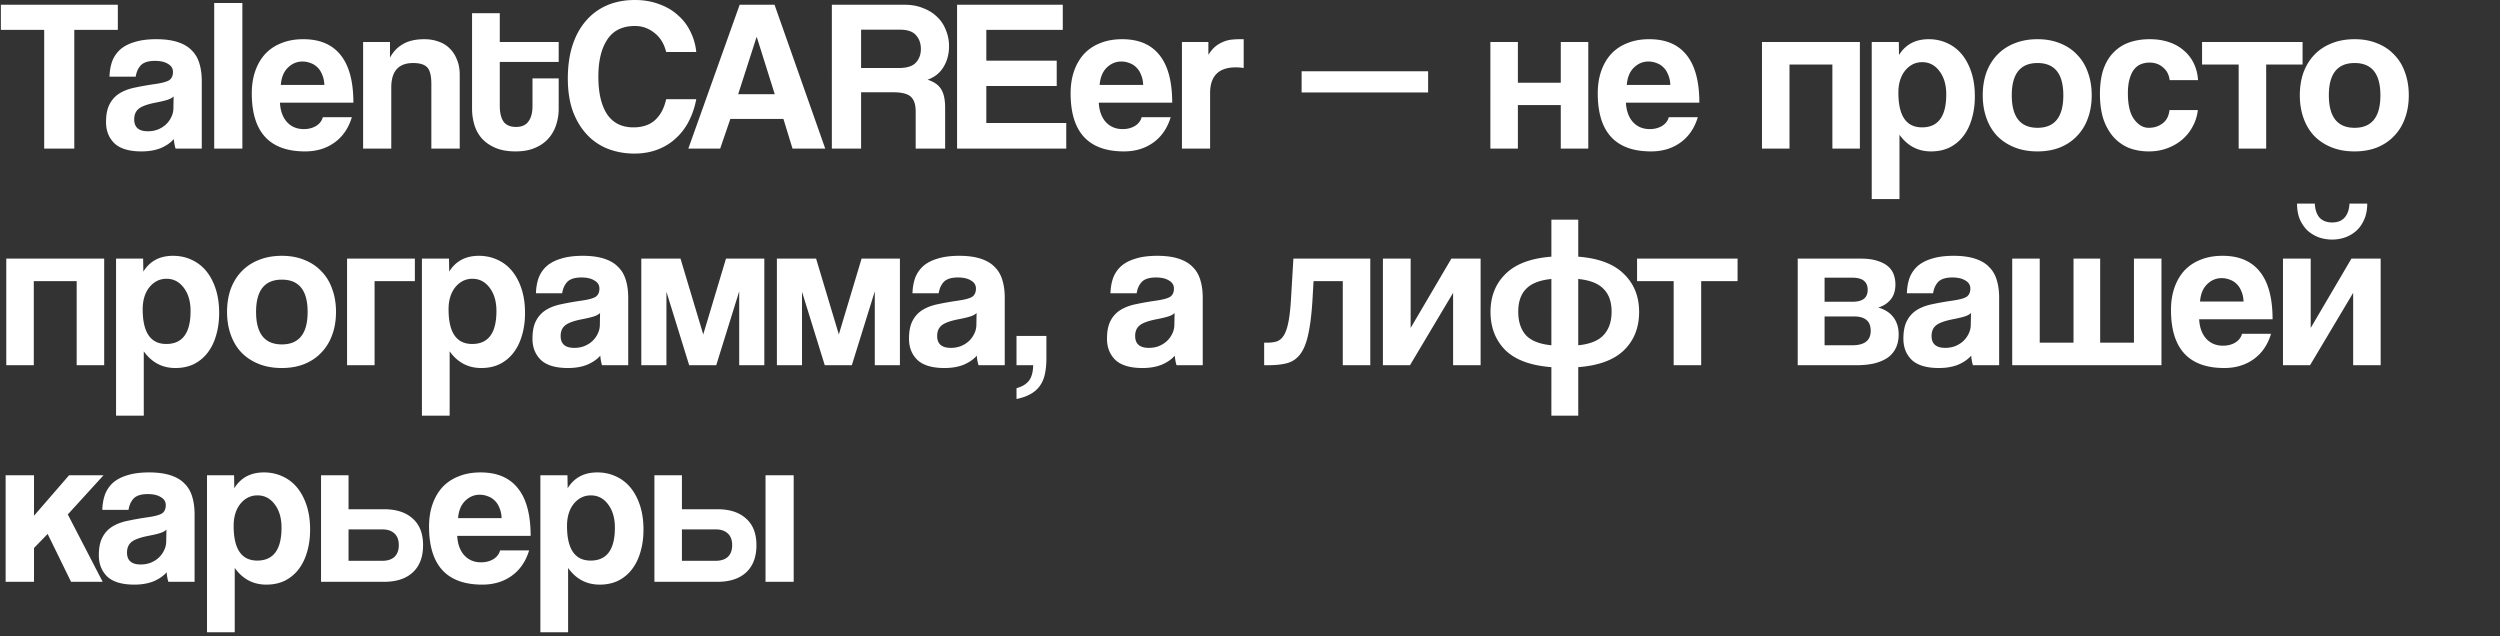 <svg xmlns="http://www.w3.org/2000/svg" fill="none" viewBox="0 0 554 141"><rect x="0" y="0" width="554" height="141" fill="#333333" stroke="none"/><path fill="#fff" d="M9.792 32.928V6.624h-9.6V1.056h25.92v5.568h-9.648v26.304H9.792ZM38.475 21.36c-.32.32-.784.576-1.392.768-.608.192-1.488.4-2.64.624-1.792.352-3.024.8-3.696 1.344-.672.544-1.008 1.328-1.008 2.352 0 1.76 1.008 2.64 3.024 2.64.8 0 1.536-.128 2.208-.384.704-.288 1.296-.656 1.776-1.104a5.384 5.384 0 0 0 1.2-1.632c.32-.64.48-1.312.48-2.016l.048-2.592Zm.432 11.568c-.192-.608-.32-1.312-.384-2.112-.736.832-1.712 1.504-2.928 2.016-1.216.48-2.624.72-4.224.72-2.72 0-4.72-.592-6-1.776-1.248-1.216-1.872-2.784-1.872-4.704 0-1.696.272-3.04.816-4.032a6.043 6.043 0 0 1 2.256-2.4c.96-.576 2.096-.992 3.408-1.248 1.344-.288 2.8-.544 4.368-.768 1.568-.224 2.624-.512 3.168-.864.544-.384.816-.992.816-1.824 0-.768-.368-1.36-1.104-1.776-.704-.448-1.664-.672-2.88-.672-1.44 0-2.48.32-3.12.96-.608.64-.992 1.488-1.152 2.544h-5.808c.032-1.216.224-2.336.576-3.36a6.765 6.765 0 0 1 1.776-2.64c.832-.736 1.904-1.296 3.216-1.68 1.312-.416 2.912-.624 4.8-.624 1.856 0 3.424.208 4.704.624 1.312.416 2.352 1.024 3.12 1.824.8.768 1.376 1.744 1.728 2.928.352 1.152.528 2.464.528 3.936v14.928h-5.808Zm8.56 0V.672h6.24v32.256h-6.24Zm24.411-14.112c-.032-.864-.192-1.616-.48-2.256-.256-.672-.608-1.216-1.056-1.632a3.891 3.891 0 0 0-1.536-.96 4.86 4.86 0 0 0-1.776-.336c-1.248 0-2.336.464-3.264 1.392-.896.896-1.408 2.16-1.536 3.792h9.648Zm-9.84 3.936c.096 1.792.608 3.216 1.536 4.272.96 1.056 2.208 1.584 3.744 1.584 1.024 0 1.92-.224 2.688-.672.8-.48 1.312-1.136 1.536-1.968h6.432c-.736 2.432-2.016 4.304-3.84 5.616-1.824 1.312-4 1.968-6.528 1.968-7.872 0-11.808-4.288-11.808-12.864 0-1.824.256-3.472.768-4.944s1.248-2.736 2.208-3.792c.992-1.056 2.192-1.856 3.6-2.4 1.408-.576 3.024-.864 4.848-.864 3.648 0 6.4 1.168 8.256 3.504 1.888 2.336 2.832 5.856 2.832 10.56H62.038Zm33.549 10.176V18.624c0-1.824-.304-3.056-.912-3.696-.608-.64-1.648-.96-3.12-.96-3.232 0-4.848 1.808-4.848 5.424v13.536h-6.24V9.312h5.952v3.456c.736-1.344 1.712-2.352 2.928-3.024 1.216-.704 2.784-1.056 4.704-1.056 1.12 0 2.16.176 3.12.528.96.32 1.776.816 2.448 1.488.704.672 1.248 1.504 1.632 2.496.416.96.624 2.08.624 3.36v16.368h-6.288Zm22.412-15.552h5.808v6.72c0 1.248-.192 2.448-.576 3.6a8.179 8.179 0 0 1-1.728 3.024c-.768.864-1.76 1.552-2.976 2.064-1.184.512-2.608.768-4.272.768-1.728 0-3.2-.256-4.416-.768-1.216-.512-2.224-1.2-3.024-2.064a8.016 8.016 0 0 1-1.68-3.024 12.416 12.416 0 0 1-.528-3.648V2.928h6.144v6.384h13.056v4.416h-13.056v9.696c0 1.504.272 2.672.816 3.504.576.8 1.504 1.2 2.784 1.2 1.248 0 2.16-.4 2.736-1.2.608-.8.912-1.936.912-3.408v-6.144Zm36.294 4.608c-.352 1.824-.912 3.472-1.68 4.944a13.22 13.22 0 0 1-2.928 3.792c-1.152 1.056-2.496 1.872-4.032 2.448-1.536.576-3.232.864-5.088.864-2.08 0-4.032-.352-5.856-1.056a12.567 12.567 0 0 1-4.656-3.168c-1.312-1.408-2.352-3.136-3.12-5.184-.736-2.08-1.104-4.496-1.104-7.248 0-2.688.336-5.104 1.008-7.248.704-2.176 1.696-4 2.976-5.472a12.766 12.766 0 0 1 4.656-3.456c1.856-.8 3.92-1.2 6.192-1.2 1.984 0 3.776.304 5.376.912 1.632.576 3.024 1.392 4.176 2.448a11.088 11.088 0 0 1 2.784 3.648 12.864 12.864 0 0 1 1.296 4.512h-6.672c-.448-1.824-1.312-3.232-2.592-4.224-1.28-1.024-2.72-1.536-4.32-1.536-2.784 0-4.832 1.008-6.144 3.024-1.312 1.984-1.968 4.72-1.968 8.208 0 3.552.64 6.32 1.92 8.304 1.312 1.952 3.264 2.928 5.856 2.928 1.984 0 3.568-.528 4.752-1.584 1.216-1.088 2.048-2.64 2.496-4.656h6.672Zm13.41-13.776h-.048l-4.08 12.672h8.112l-3.984-12.672Zm7.92 24.72-2.016-6.576h-11.76l-2.256 6.576h-7.056l11.376-31.872h7.728l11.232 31.872h-7.248Zm15.195-26.352v8.496h8.352c1.792 0 3.056-.4 3.792-1.2.736-.8 1.104-1.808 1.104-3.024 0-1.248-.368-2.272-1.104-3.072-.704-.8-1.888-1.2-3.552-1.2h-8.592Zm12.096 26.352V24.72c0-1.536-.352-2.624-1.056-3.264-.704-.672-2.016-1.008-3.936-1.008h-7.104v12.48h-6.48V1.056h16.176c1.472 0 2.8.24 3.984.72 1.216.448 2.256 1.088 3.12 1.92a7.76 7.76 0 0 1 1.968 2.928c.48 1.12.72 2.336.72 3.648 0 1.728-.416 3.264-1.248 4.608-.8 1.312-1.968 2.24-3.504 2.784 1.408.448 2.4 1.136 2.976 2.064.608.928.912 2.32.912 4.176v9.024h-6.528Zm9.174 0V1.056h23.424v5.568h-16.944v6.816h15.6v5.616h-15.6v8.208h17.712v5.664h-24.192Zm41.243-14.112c-.032-.864-.192-1.616-.48-2.256-.256-.672-.608-1.216-1.056-1.632a3.891 3.891 0 0 0-1.536-.96 4.86 4.86 0 0 0-1.776-.336c-1.248 0-2.336.464-3.264 1.392-.896.896-1.408 2.16-1.536 3.792h9.648Zm-9.84 3.936c.096 1.792.608 3.216 1.536 4.272.96 1.056 2.208 1.584 3.744 1.584 1.024 0 1.92-.224 2.688-.672.8-.48 1.312-1.136 1.536-1.968h6.432c-.736 2.432-2.016 4.304-3.84 5.616-1.824 1.312-4 1.968-6.528 1.968-7.872 0-11.808-4.288-11.808-12.864 0-1.824.256-3.472.768-4.944s1.248-2.736 2.208-3.792c.992-1.056 2.192-1.856 3.6-2.4 1.408-.576 3.024-.864 4.848-.864 3.648 0 6.4 1.168 8.256 3.504 1.888 2.336 2.832 5.856 2.832 10.56h-16.272Zm18.429 10.176V9.312h5.856v2.832c.512-.8 1.04-1.424 1.584-1.872a6.918 6.918 0 0 1 1.728-1.008 6.419 6.419 0 0 1 1.824-.48 17.876 17.876 0 0 1 1.872-.096h.816v6.384a10.494 10.494 0 0 0-1.728-.144c-3.808 0-5.712 1.904-5.712 5.712v12.288h-6.24Zm26.52-12.432v-4.704h28.032v4.704H288.44Zm41.827 12.432V9.312h6.096v9.024h9.504V9.312h6.096v23.616h-6.096V23.28h-9.504v9.648h-6.096Zm39.877-14.112c-.032-.864-.192-1.616-.48-2.256-.256-.672-.608-1.216-1.056-1.632a3.891 3.891 0 0 0-1.536-.96 4.86 4.86 0 0 0-1.776-.336c-1.248 0-2.336.464-3.264 1.392-.896.896-1.408 2.16-1.536 3.792h9.648Zm-9.84 3.936c.096 1.792.608 3.216 1.536 4.272.96 1.056 2.208 1.584 3.744 1.584 1.024 0 1.92-.224 2.688-.672.8-.48 1.312-1.136 1.536-1.968h6.432c-.736 2.432-2.016 4.304-3.84 5.616-1.824 1.312-4 1.968-6.528 1.968-7.872 0-11.808-4.288-11.808-12.864 0-1.824.256-3.472.768-4.944s1.248-2.736 2.208-3.792c.992-1.056 2.192-1.856 3.6-2.4 1.408-.576 3.024-.864 4.848-.864 3.648 0 6.4 1.168 8.256 3.504 1.888 2.336 2.832 5.856 2.832 10.56h-16.272Zm30.151 10.176V9.312h21.696v23.616h-6.096V14.304h-9.504v18.624h-6.096Zm35.46-4.704c3.584 0 5.376-2.432 5.376-7.296 0-2.112-.496-3.824-1.488-5.136-.992-1.344-2.272-2.016-3.84-2.016-1.504 0-2.768.624-3.792 1.872-.992 1.248-1.488 2.88-1.488 4.896 0 5.12 1.744 7.68 5.232 7.68Zm-11.136 15.888v-34.8h6l.048 2.88c1.44-2.336 3.632-3.504 6.576-3.504 1.472 0 2.832.288 4.08.864a8.914 8.914 0 0 1 3.264 2.496c.896 1.088 1.6 2.416 2.112 3.984s.768 3.344.768 5.328c0 1.792-.224 3.44-.672 4.944-.416 1.472-1.04 2.752-1.872 3.84a8.743 8.743 0 0 1-3.072 2.544c-1.184.576-2.544.864-4.08.864-2.912 0-5.248-1.232-7.008-3.696v14.256h-6.144ZM451.52 28.32c3.808 0 5.712-2.4 5.712-7.2 0-4.768-1.904-7.152-5.712-7.152s-5.712 2.384-5.712 7.152c0 4.8 1.904 7.2 5.712 7.2Zm0 5.232c-1.92 0-3.632-.304-5.136-.912-1.504-.608-2.784-1.456-3.84-2.544-1.024-1.088-1.808-2.4-2.352-3.936-.544-1.536-.816-3.216-.816-5.04 0-1.856.272-3.552.816-5.088.576-1.536 1.392-2.848 2.448-3.936s2.32-1.92 3.792-2.496c1.504-.608 3.2-.912 5.088-.912 1.856 0 3.52.304 4.992.912 1.472.576 2.72 1.408 3.744 2.496 1.056 1.056 1.856 2.352 2.4 3.888.576 1.536.864 3.248.864 5.136s-.288 3.6-.864 5.136c-.544 1.504-1.344 2.8-2.4 3.888-1.024 1.088-2.288 1.936-3.792 2.544-1.472.576-3.12.864-4.944.864Zm35.523-9.168c-.16 1.376-.56 2.624-1.2 3.744a9.79 9.79 0 0 1-2.352 2.88c-.96.8-2.064 1.424-3.312 1.872-1.216.448-2.544.672-3.984.672-1.6 0-3.072-.256-4.416-.768a9.438 9.438 0 0 1-3.408-2.4c-.96-1.088-1.712-2.416-2.256-3.984-.512-1.6-.768-3.456-.768-5.568 0-2.112.256-3.936.768-5.472.544-1.536 1.296-2.784 2.256-3.744a8.904 8.904 0 0 1 3.456-2.208c1.376-.48 2.896-.72 4.56-.72 1.536 0 2.928.208 4.176.624 1.28.416 2.384 1.024 3.312 1.824a8.6 8.6 0 0 1 2.256 2.88c.544 1.12.864 2.368.96 3.744h-6.288c-.16-1.216-.656-2.16-1.488-2.832-.8-.704-1.792-1.056-2.976-1.056a5.12 5.12 0 0 0-1.872.336c-.576.224-1.088.608-1.536 1.152-.416.512-.752 1.216-1.008 2.112-.256.864-.384 1.936-.384 3.216 0 2.592.464 4.512 1.392 5.76.928 1.248 2 1.872 3.216 1.872 1.216 0 2.256-.336 3.12-1.008.864-.672 1.36-1.648 1.488-2.928h6.288Zm9.046 8.544V14.304h-8.112V9.312h22.272v4.992h-8.064v18.624h-6.096Zm25.697-4.608c3.808 0 5.712-2.4 5.712-7.2 0-4.768-1.904-7.152-5.712-7.152s-5.712 2.384-5.712 7.152c0 4.8 1.904 7.2 5.712 7.2Zm0 5.232c-1.92 0-3.632-.304-5.136-.912-1.504-.608-2.784-1.456-3.84-2.544-1.024-1.088-1.808-2.4-2.352-3.936-.544-1.536-.816-3.216-.816-5.04 0-1.856.272-3.552.816-5.088.576-1.536 1.392-2.848 2.448-3.936s2.32-1.92 3.792-2.496c1.504-.608 3.2-.912 5.088-.912 1.856 0 3.52.304 4.992.912 1.472.576 2.72 1.408 3.744 2.496 1.056 1.056 1.856 2.352 2.4 3.888.576 1.536.864 3.248.864 5.136s-.288 3.6-.864 5.136c-.544 1.504-1.344 2.8-2.4 3.888-1.024 1.088-2.288 1.936-3.792 2.544-1.472.576-3.12.864-4.944.864ZM1.392 80.928V57.312h21.696v23.616h-6.096V62.304H7.488v18.624H1.392Zm35.46-4.704c3.585 0 5.377-2.432 5.377-7.296 0-2.112-.496-3.824-1.488-5.136-.992-1.344-2.272-2.016-3.84-2.016-1.504 0-2.768.624-3.792 1.872-.992 1.248-1.488 2.88-1.488 4.896 0 5.12 1.744 7.68 5.232 7.68ZM25.718 92.112v-34.8h6l.048 2.88c1.44-2.336 3.632-3.504 6.576-3.504 1.472 0 2.832.288 4.08.864a8.914 8.914 0 0 1 3.264 2.496c.896 1.088 1.6 2.416 2.112 3.984s.768 3.344.768 5.328c0 1.792-.224 3.44-.672 4.944-.416 1.472-1.04 2.752-1.872 3.84a8.743 8.743 0 0 1-3.072 2.544c-1.184.576-2.544.864-4.08.864-2.912 0-5.248-1.232-7.008-3.696v14.256h-6.144Zm36.74-15.792c3.809 0 5.713-2.4 5.713-7.2 0-4.768-1.904-7.152-5.712-7.152s-5.712 2.384-5.712 7.152c0 4.8 1.904 7.2 5.712 7.2Zm0 5.232c-1.92 0-3.631-.304-5.135-.912-1.504-.608-2.784-1.456-3.84-2.544-1.024-1.088-1.808-2.4-2.352-3.936-.544-1.536-.816-3.216-.816-5.04 0-1.856.272-3.552.816-5.088.576-1.536 1.392-2.848 2.448-3.936s2.32-1.92 3.792-2.496c1.504-.608 3.2-.912 5.088-.912 1.856 0 3.52.304 4.992.912 1.472.576 2.72 1.408 3.744 2.496 1.056 1.056 1.856 2.352 2.4 3.888.576 1.536.864 3.248.864 5.136s-.288 3.6-.864 5.136c-.544 1.504-1.344 2.8-2.4 3.888-1.024 1.088-2.288 1.936-3.792 2.544-1.472.576-3.12.864-4.944.864Zm14.452-.624V57.312h15.024v4.992h-8.928v18.624H76.91Zm27.725-4.704c3.584 0 5.376-2.432 5.376-7.296 0-2.112-.496-3.824-1.488-5.136-.992-1.344-2.272-2.016-3.84-2.016-1.504 0-2.768.624-3.792 1.872-.992 1.248-1.488 2.88-1.488 4.896 0 5.12 1.744 7.68 5.232 7.68ZM93.498 92.112v-34.8h6l.048 2.88c1.44-2.336 3.632-3.504 6.576-3.504 1.472 0 2.832.288 4.08.864a8.914 8.914 0 0 1 3.264 2.496c.896 1.088 1.6 2.416 2.112 3.984s.768 3.344.768 5.328c0 1.792-.224 3.44-.672 4.944-.416 1.472-1.04 2.752-1.872 3.84a8.743 8.743 0 0 1-3.072 2.544c-1.184.576-2.544.864-4.08.864-2.912 0-5.248-1.232-7.008-3.696v14.256h-6.144Zm39.477-22.752c-.32.32-.784.576-1.392.768-.608.192-1.488.4-2.64.624-1.792.352-3.024.8-3.696 1.344-.672.544-1.008 1.328-1.008 2.352 0 1.76 1.008 2.64 3.024 2.64.8 0 1.536-.128 2.208-.384.704-.288 1.296-.656 1.776-1.104a5.384 5.384 0 0 0 1.2-1.632c.32-.64.48-1.312.48-2.016l.048-2.592Zm.432 11.568c-.192-.608-.32-1.312-.384-2.112-.736.832-1.712 1.504-2.928 2.016-1.216.48-2.624.72-4.224.72-2.72 0-4.72-.592-6-1.776-1.248-1.216-1.872-2.784-1.872-4.704 0-1.696.272-3.04.816-4.032a6.043 6.043 0 0 1 2.256-2.4c.96-.576 2.096-.992 3.408-1.248 1.344-.288 2.8-.544 4.368-.768 1.568-.224 2.624-.512 3.168-.864.544-.384.816-.992.816-1.824 0-.768-.368-1.36-1.104-1.776-.704-.448-1.664-.672-2.88-.672-1.44 0-2.48.32-3.12.96-.608.64-.992 1.488-1.152 2.544h-5.808c.032-1.216.224-2.336.576-3.36a6.765 6.765 0 0 1 1.776-2.64c.832-.736 1.904-1.296 3.216-1.68 1.312-.416 2.912-.624 4.8-.624 1.856 0 3.424.208 4.704.624 1.312.416 2.352 1.024 3.12 1.824.8.768 1.376 1.744 1.728 2.928.352 1.152.528 2.464.528 3.936v14.928h-5.808Zm30.4 0V64.56l-5.088 16.368h-6l-5.04-16.272v16.272h-5.568V57.312h8.688l5.04 16.8 5.04-16.8h8.496v23.616h-5.568Zm30.047 0V64.56l-5.088 16.368h-6l-5.04-16.272v16.272h-5.568V57.312h8.688l5.04 16.8 5.04-16.8h8.496v23.616h-5.568Zm22.559-11.568c-.32.32-.784.576-1.392.768-.608.192-1.488.4-2.64.624-1.792.352-3.024.8-3.696 1.344-.672.544-1.008 1.328-1.008 2.352 0 1.76 1.008 2.64 3.024 2.64.8 0 1.536-.128 2.208-.384.704-.288 1.296-.656 1.776-1.104a5.384 5.384 0 0 0 1.2-1.632c.32-.64.48-1.312.48-2.016l.048-2.592Zm.432 11.568c-.192-.608-.32-1.312-.384-2.112-.736.832-1.712 1.504-2.928 2.016-1.216.48-2.624.72-4.224.72-2.72 0-4.72-.592-6-1.776-1.248-1.216-1.872-2.784-1.872-4.704 0-1.696.272-3.04.816-4.032a6.043 6.043 0 0 1 2.256-2.4c.96-.576 2.096-.992 3.408-1.248 1.344-.288 2.8-.544 4.368-.768 1.568-.224 2.624-.512 3.168-.864.544-.384.816-.992.816-1.824 0-.768-.368-1.36-1.104-1.776-.704-.448-1.664-.672-2.88-.672-1.44 0-2.48.32-3.12.96-.608.64-.992 1.488-1.152 2.544h-5.808c.032-1.216.224-2.336.576-3.36a6.765 6.765 0 0 1 1.776-2.64c.832-.736 1.904-1.296 3.216-1.68 1.312-.416 2.912-.624 4.8-.624 1.856 0 3.424.208 4.704.624 1.312.416 2.352 1.024 3.12 1.824.8.768 1.376 1.744 1.728 2.928.352 1.152.528 2.464.528 3.936v14.928h-5.808Zm8.415 5.088c1.216-.32 2.128-.864 2.736-1.632.608-.768.928-1.92.96-3.456h-3.696v-6.48h6.624v4.896c0 1.344-.112 2.528-.336 3.552-.224 1.024-.592 1.888-1.104 2.592-.512.736-1.2 1.344-2.064 1.824-.832.48-1.872.848-3.12 1.104v-2.4Zm35.028-16.656c-.32.32-.784.576-1.392.768-.608.192-1.488.4-2.64.624-1.792.352-3.024.8-3.696 1.344-.672.544-1.008 1.328-1.008 2.352 0 1.76 1.008 2.64 3.024 2.64.8 0 1.536-.128 2.208-.384.704-.288 1.296-.656 1.776-1.104a5.384 5.384 0 0 0 1.2-1.632c.32-.64.48-1.312.48-2.016l.048-2.592Zm.432 11.568c-.192-.608-.32-1.312-.384-2.112-.736.832-1.712 1.504-2.928 2.016-1.216.48-2.624.72-4.224.72-2.72 0-4.72-.592-6-1.776-1.248-1.216-1.872-2.784-1.872-4.704 0-1.696.272-3.04.816-4.032a6.043 6.043 0 0 1 2.256-2.4c.96-.576 2.096-.992 3.408-1.248 1.344-.288 2.8-.544 4.368-.768 1.568-.224 2.624-.512 3.168-.864.544-.384.816-.992.816-1.824 0-.768-.368-1.36-1.104-1.776-.704-.448-1.664-.672-2.88-.672-1.44 0-2.48.32-3.12.96-.608.64-.992 1.488-1.152 2.544h-5.808c.032-1.216.224-2.336.576-3.36a6.765 6.765 0 0 1 1.776-2.64c.832-.736 1.904-1.296 3.216-1.68 1.312-.416 2.912-.624 4.8-.624 1.856 0 3.424.208 4.704.624 1.312.416 2.352 1.024 3.12 1.824.8.768 1.376 1.744 1.728 2.928.352 1.152.528 2.464.528 3.936v14.928h-5.808Zm36.841 0V62.304h-6.48l-.24 4.224c-.192 3.072-.496 5.552-.912 7.44-.384 1.888-.96 3.36-1.728 4.416-.736 1.024-1.696 1.712-2.88 2.064-1.152.32-2.56.48-4.224.48h-.96v-4.992h.624c.864 0 1.6-.096 2.208-.288.608-.224 1.12-.672 1.536-1.344.416-.672.752-1.648 1.008-2.928s.448-3.008.576-5.184l.528-8.88h17.04v23.616h-6.096Zm8.894 0V57.312h6.144v15.36l9.024-15.36h6.48v23.616h-6.096V64.896l-9.552 16.032h-6Zm37.332 11.184V81.36c-4.608-.352-8.016-1.616-10.224-3.792-2.176-2.208-3.264-5.024-3.264-8.448 0-3.424 1.104-6.224 3.312-8.4 2.208-2.208 5.6-3.488 10.176-3.84v-8.208h5.952v8.208c4.544.352 7.92 1.632 10.128 3.84 2.24 2.176 3.36 4.976 3.36 8.4 0 3.456-1.104 6.272-3.312 8.448-2.208 2.176-5.6 3.44-10.176 3.792v10.752h-5.952Zm-7.344-23.04c0 2.176.56 3.904 1.68 5.184 1.152 1.248 3.04 2 5.664 2.256V61.824c-2.592.256-4.464.992-5.616 2.208-1.152 1.184-1.728 2.864-1.728 5.04Zm20.688 0c0-2.176-.592-3.856-1.776-5.04-1.152-1.216-3.024-1.952-5.616-2.208v14.688c2.592-.256 4.464-1.008 5.616-2.256 1.184-1.28 1.776-3.008 1.776-5.184Zm13.755 11.856V62.304h-8.112v-4.992h22.272v4.992h-8.064v18.624h-6.096Zm27.49 0V57.312h14.064c1.408 0 2.592.16 3.552.48.96.288 1.744.688 2.352 1.2a4.265 4.265 0 0 1 1.296 1.824 6.41 6.41 0 0 1 .384 2.208c0 1.408-.368 2.544-1.104 3.408-.704.832-1.616 1.408-2.736 1.728a5.773 5.773 0 0 1 1.68.672 4.974 4.974 0 0 1 1.44 1.152c.448.48.8 1.072 1.056 1.776.256.672.384 1.472.384 2.4 0 .992-.176 1.904-.528 2.736a5.616 5.616 0 0 1-1.632 2.16c-.736.576-1.712 1.04-2.928 1.392-1.184.32-2.608.48-4.272.48h-13.008Zm12.096-4.416c2.72 0 4.08-1.072 4.08-3.216 0-2.112-1.232-3.168-3.696-3.168h-6.528v6.384h6.144Zm.144-9.648c1.024 0 1.824-.208 2.4-.624.576-.448.864-1.12.864-2.016 0-1.792-1.136-2.688-3.408-2.688h-6.144v5.328h6.288Zm26.156 2.496c-.32.32-.784.576-1.392.768-.608.192-1.488.4-2.64.624-1.792.352-3.024.8-3.696 1.344-.672.544-1.008 1.328-1.008 2.352 0 1.76 1.008 2.64 3.024 2.64.8 0 1.536-.128 2.208-.384.704-.288 1.296-.656 1.776-1.104a5.384 5.384 0 0 0 1.2-1.632c.32-.64.48-1.312.48-2.016l.048-2.592Zm.432 11.568c-.192-.608-.32-1.312-.384-2.112-.736.832-1.712 1.504-2.928 2.016-1.216.48-2.624.72-4.224.72-2.72 0-4.72-.592-6-1.776-1.248-1.216-1.872-2.784-1.872-4.704 0-1.696.272-3.04.816-4.032a6.043 6.043 0 0 1 2.256-2.4c.96-.576 2.096-.992 3.408-1.248 1.344-.288 2.8-.544 4.368-.768 1.568-.224 2.624-.512 3.168-.864.544-.384.816-.992.816-1.824 0-.768-.368-1.36-1.104-1.776-.704-.448-1.664-.672-2.88-.672-1.44 0-2.48.32-3.12.96-.608.64-.992 1.488-1.152 2.544h-5.808c.032-1.216.224-2.336.576-3.36a6.765 6.765 0 0 1 1.776-2.64c.832-.736 1.904-1.296 3.216-1.68 1.312-.416 2.912-.624 4.8-.624 1.856 0 3.424.208 4.704.624 1.312.416 2.352 1.024 3.12 1.824.8.768 1.376 1.744 1.728 2.928.352 1.152.528 2.464.528 3.936v14.928h-5.808Zm8.704 0V57.312h6.096v18.624h7.488V57.312h5.904v18.624h7.488V57.312h6.096v23.616h-33.072Zm51.267-14.112c-.032-.864-.192-1.616-.48-2.256-.256-.672-.608-1.216-1.056-1.632a3.891 3.891 0 0 0-1.536-.96 4.86 4.86 0 0 0-1.776-.336c-1.248 0-2.336.464-3.264 1.392-.896.896-1.408 2.16-1.536 3.792h9.648Zm-9.84 3.936c.096 1.792.608 3.216 1.536 4.272.96 1.056 2.208 1.584 3.744 1.584 1.024 0 1.92-.224 2.688-.672.8-.48 1.312-1.136 1.536-1.968h6.432c-.736 2.432-2.016 4.304-3.84 5.616-1.824 1.312-4 1.968-6.528 1.968-7.872 0-11.808-4.288-11.808-12.864 0-1.824.256-3.472.768-4.944s1.248-2.736 2.208-3.792c.992-1.056 2.192-1.856 3.6-2.4 1.408-.576 3.024-.864 4.848-.864 3.648 0 6.4 1.168 8.256 3.504 1.888 2.336 2.832 5.856 2.832 10.56h-16.272ZM524.58 45.12c0 1.344-.224 2.512-.672 3.504-.416.992-.992 1.824-1.728 2.496a7.506 7.506 0 0 1-2.496 1.488c-.928.32-1.888.48-2.88.48s-1.968-.16-2.928-.48a8.207 8.207 0 0 1-2.496-1.488c-.704-.672-1.28-1.504-1.728-2.496-.416-.992-.624-2.16-.624-3.504h3.936c.064 1.344.416 2.384 1.056 3.12.672.704 1.6 1.056 2.784 1.056 1.184 0 2.096-.352 2.736-1.056.672-.736 1.04-1.776 1.104-3.12h3.936Zm-18.672 35.808V57.312h6.144v15.36l9.024-15.36h6.48v23.616h-6.096V64.896l-9.552 16.032h-6Zm-490.164 48L10.56 118.32l-3.024 3.12v7.488H1.248v-23.616h6.288v8.976l7.776-8.976h7.632L15.024 114l7.728 14.928h-7.008Zm21.137-11.568c-.32.32-.784.576-1.392.768-.608.192-1.488.4-2.64.624-1.792.352-3.024.8-3.696 1.344-.672.544-1.008 1.328-1.008 2.352 0 1.76 1.008 2.64 3.024 2.64.8 0 1.536-.128 2.208-.384.704-.288 1.296-.656 1.776-1.104a5.384 5.384 0 0 0 1.2-1.632c.32-.64.48-1.312.48-2.016l.048-2.592Zm.432 11.568c-.192-.608-.32-1.312-.384-2.112-.736.832-1.712 1.504-2.928 2.016-1.216.48-2.624.72-4.224.72-2.72 0-4.72-.592-6-1.776-1.248-1.216-1.872-2.784-1.872-4.704 0-1.696.272-3.04.816-4.032a6.043 6.043 0 0 1 2.256-2.4c.96-.576 2.096-.992 3.408-1.248 1.344-.288 2.8-.544 4.368-.768 1.568-.224 2.624-.512 3.168-.864.544-.384.816-.992.816-1.824 0-.768-.368-1.36-1.104-1.776-.704-.448-1.664-.672-2.88-.672-1.44 0-2.48.32-3.12.96-.608.64-.992 1.488-1.152 2.544h-5.808c.032-1.216.224-2.336.576-3.36a6.765 6.765 0 0 1 1.776-2.64c.832-.736 1.904-1.296 3.216-1.68 1.312-.416 2.912-.624 4.8-.624 1.856 0 3.424.208 4.704.624 1.312.416 2.352 1.024 3.12 1.824.8.768 1.376 1.744 1.728 2.928.352 1.152.528 2.464.528 3.936v14.928h-5.808Zm19.696-4.704c3.584 0 5.376-2.432 5.376-7.296 0-2.112-.496-3.824-1.488-5.136-.992-1.344-2.272-2.016-3.84-2.016-1.504 0-2.768.624-3.792 1.872-.992 1.248-1.488 2.88-1.488 4.896 0 5.12 1.744 7.68 5.232 7.68Zm-11.136 15.888v-34.8h6l.048 2.88c1.44-2.336 3.632-3.504 6.576-3.504 1.472 0 2.832.288 4.08.864a8.914 8.914 0 0 1 3.264 2.496c.896 1.088 1.6 2.416 2.112 3.984s.768 3.344.768 5.328c0 1.792-.224 3.44-.672 4.944-.416 1.472-1.04 2.752-1.872 3.84a8.743 8.743 0 0 1-3.072 2.544c-1.184.576-2.544.864-4.08.864-2.912 0-5.248-1.232-7.008-3.696v14.256h-6.144Zm31.365-34.8v7.536h7.872c2.72 0 4.832.688 6.336 2.064 1.536 1.344 2.304 3.312 2.304 5.904 0 2.624-.768 4.64-2.304 6.048-1.504 1.376-3.616 2.064-6.336 2.064H71.142v-23.616h6.096Zm0 12v6.96h7.488c1.152 0 2.048-.288 2.688-.864.64-.608.96-1.472.96-2.592 0-1.152-.32-2.016-.96-2.592-.64-.608-1.536-.912-2.688-.912h-7.488Zm33.921-2.496c-.032-.864-.192-1.616-.48-2.256-.256-.672-.608-1.216-1.056-1.632a3.891 3.891 0 0 0-1.536-.96 4.86 4.86 0 0 0-1.776-.336c-1.248 0-2.336.464-3.264 1.392-.896.896-1.408 2.16-1.536 3.792h9.648Zm-9.84 3.936c.096 1.792.608 3.216 1.536 4.272.96 1.056 2.208 1.584 3.744 1.584 1.024 0 1.92-.224 2.688-.672.8-.48 1.312-1.136 1.536-1.968h6.432c-.736 2.432-2.016 4.304-3.84 5.616-1.824 1.312-4 1.968-6.528 1.968-7.872 0-11.808-4.288-11.808-12.864 0-1.824.256-3.472.768-4.944s1.248-2.736 2.208-3.792c.992-1.056 2.192-1.856 3.6-2.4 1.408-.576 3.024-.864 4.848-.864 3.648 0 6.4 1.168 8.256 3.504 1.888 2.336 2.832 5.856 2.832 10.56h-16.272Zm29.565 5.472c3.584 0 5.376-2.432 5.376-7.296 0-2.112-.496-3.824-1.488-5.136-.992-1.344-2.272-2.016-3.84-2.016-1.504 0-2.768.624-3.792 1.872-.992 1.248-1.488 2.88-1.488 4.896 0 5.12 1.744 7.68 5.232 7.68Zm-11.136 15.888v-34.8h6l.048 2.88c1.44-2.336 3.632-3.504 6.576-3.504 1.472 0 2.832.288 4.08.864a8.914 8.914 0 0 1 3.264 2.496c.896 1.088 1.6 2.416 2.112 3.984s.768 3.344.768 5.328c0 1.792-.224 3.44-.672 4.944-.416 1.472-1.04 2.752-1.872 3.84a8.743 8.743 0 0 1-3.072 2.544c-1.184.576-2.544.864-4.08.864-2.912 0-5.248-1.232-7.008-3.696v14.256h-6.144Zm31.365-34.8v7.536h7.872c2.72 0 4.832.688 6.336 2.064 1.536 1.344 2.304 3.312 2.304 5.904 0 2.624-.768 4.64-2.304 6.048-1.504 1.376-3.616 2.064-6.336 2.064h-13.968v-23.616h6.096Zm0 12v6.96h7.488c1.152 0 2.048-.288 2.688-.864.64-.608.96-1.472.96-2.592 0-1.152-.32-2.016-.96-2.592-.64-.608-1.536-.912-2.688-.912h-7.488Zm18.528 11.616v-23.616h6.24v23.616h-6.24Z"/></svg>